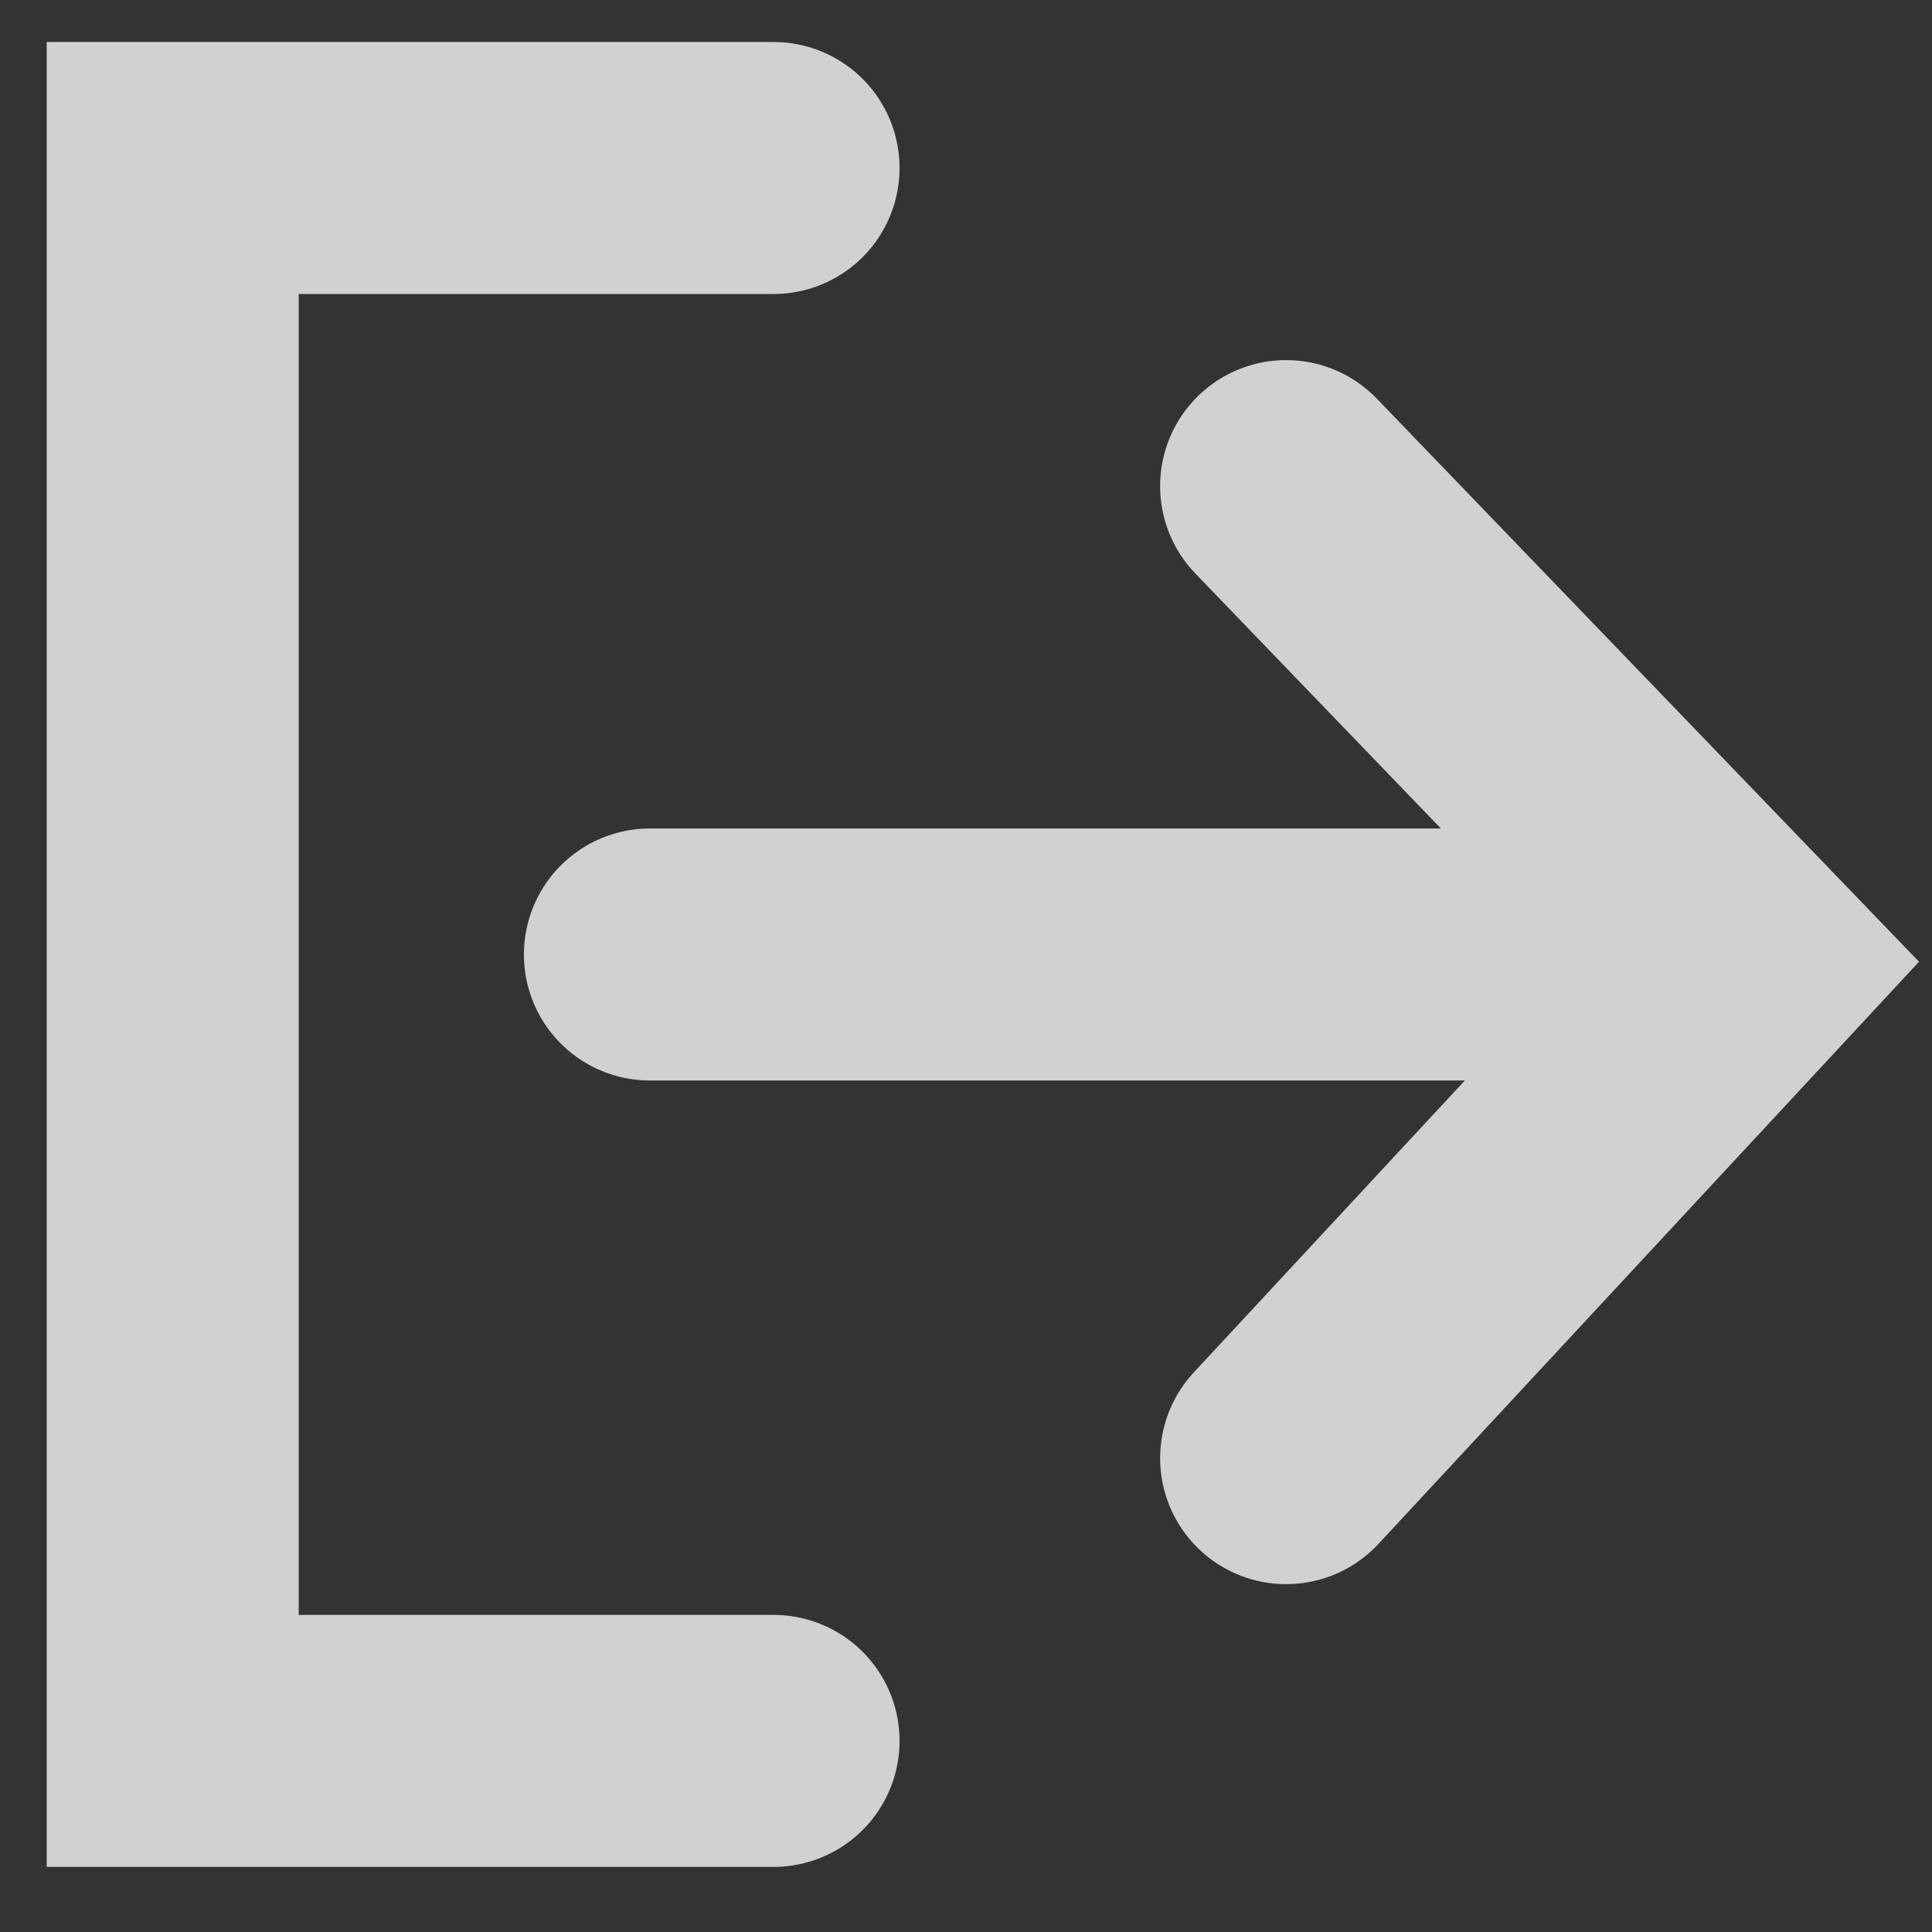 <svg width="23" height="23" viewBox="0 0 23 23" fill="none" xmlns="http://www.w3.org/2000/svg">
<rect x="0" y="0" width="23" height="23" fill="#333333" stroke="none"/>
<g opacity="0.77">
<path d="M9.209 2H2.056V20.725H9.209" stroke="white" stroke-width="3" stroke-linecap="round"/>
<path d="M7.737 11.363H19.245" stroke="white" stroke-width="3" stroke-linecap="round"/>
<path d="M15.311 5.787L20.781 11.468L15.311 17.359" stroke="white" stroke-width="3" stroke-linecap="round"/>
</g>
</svg>
